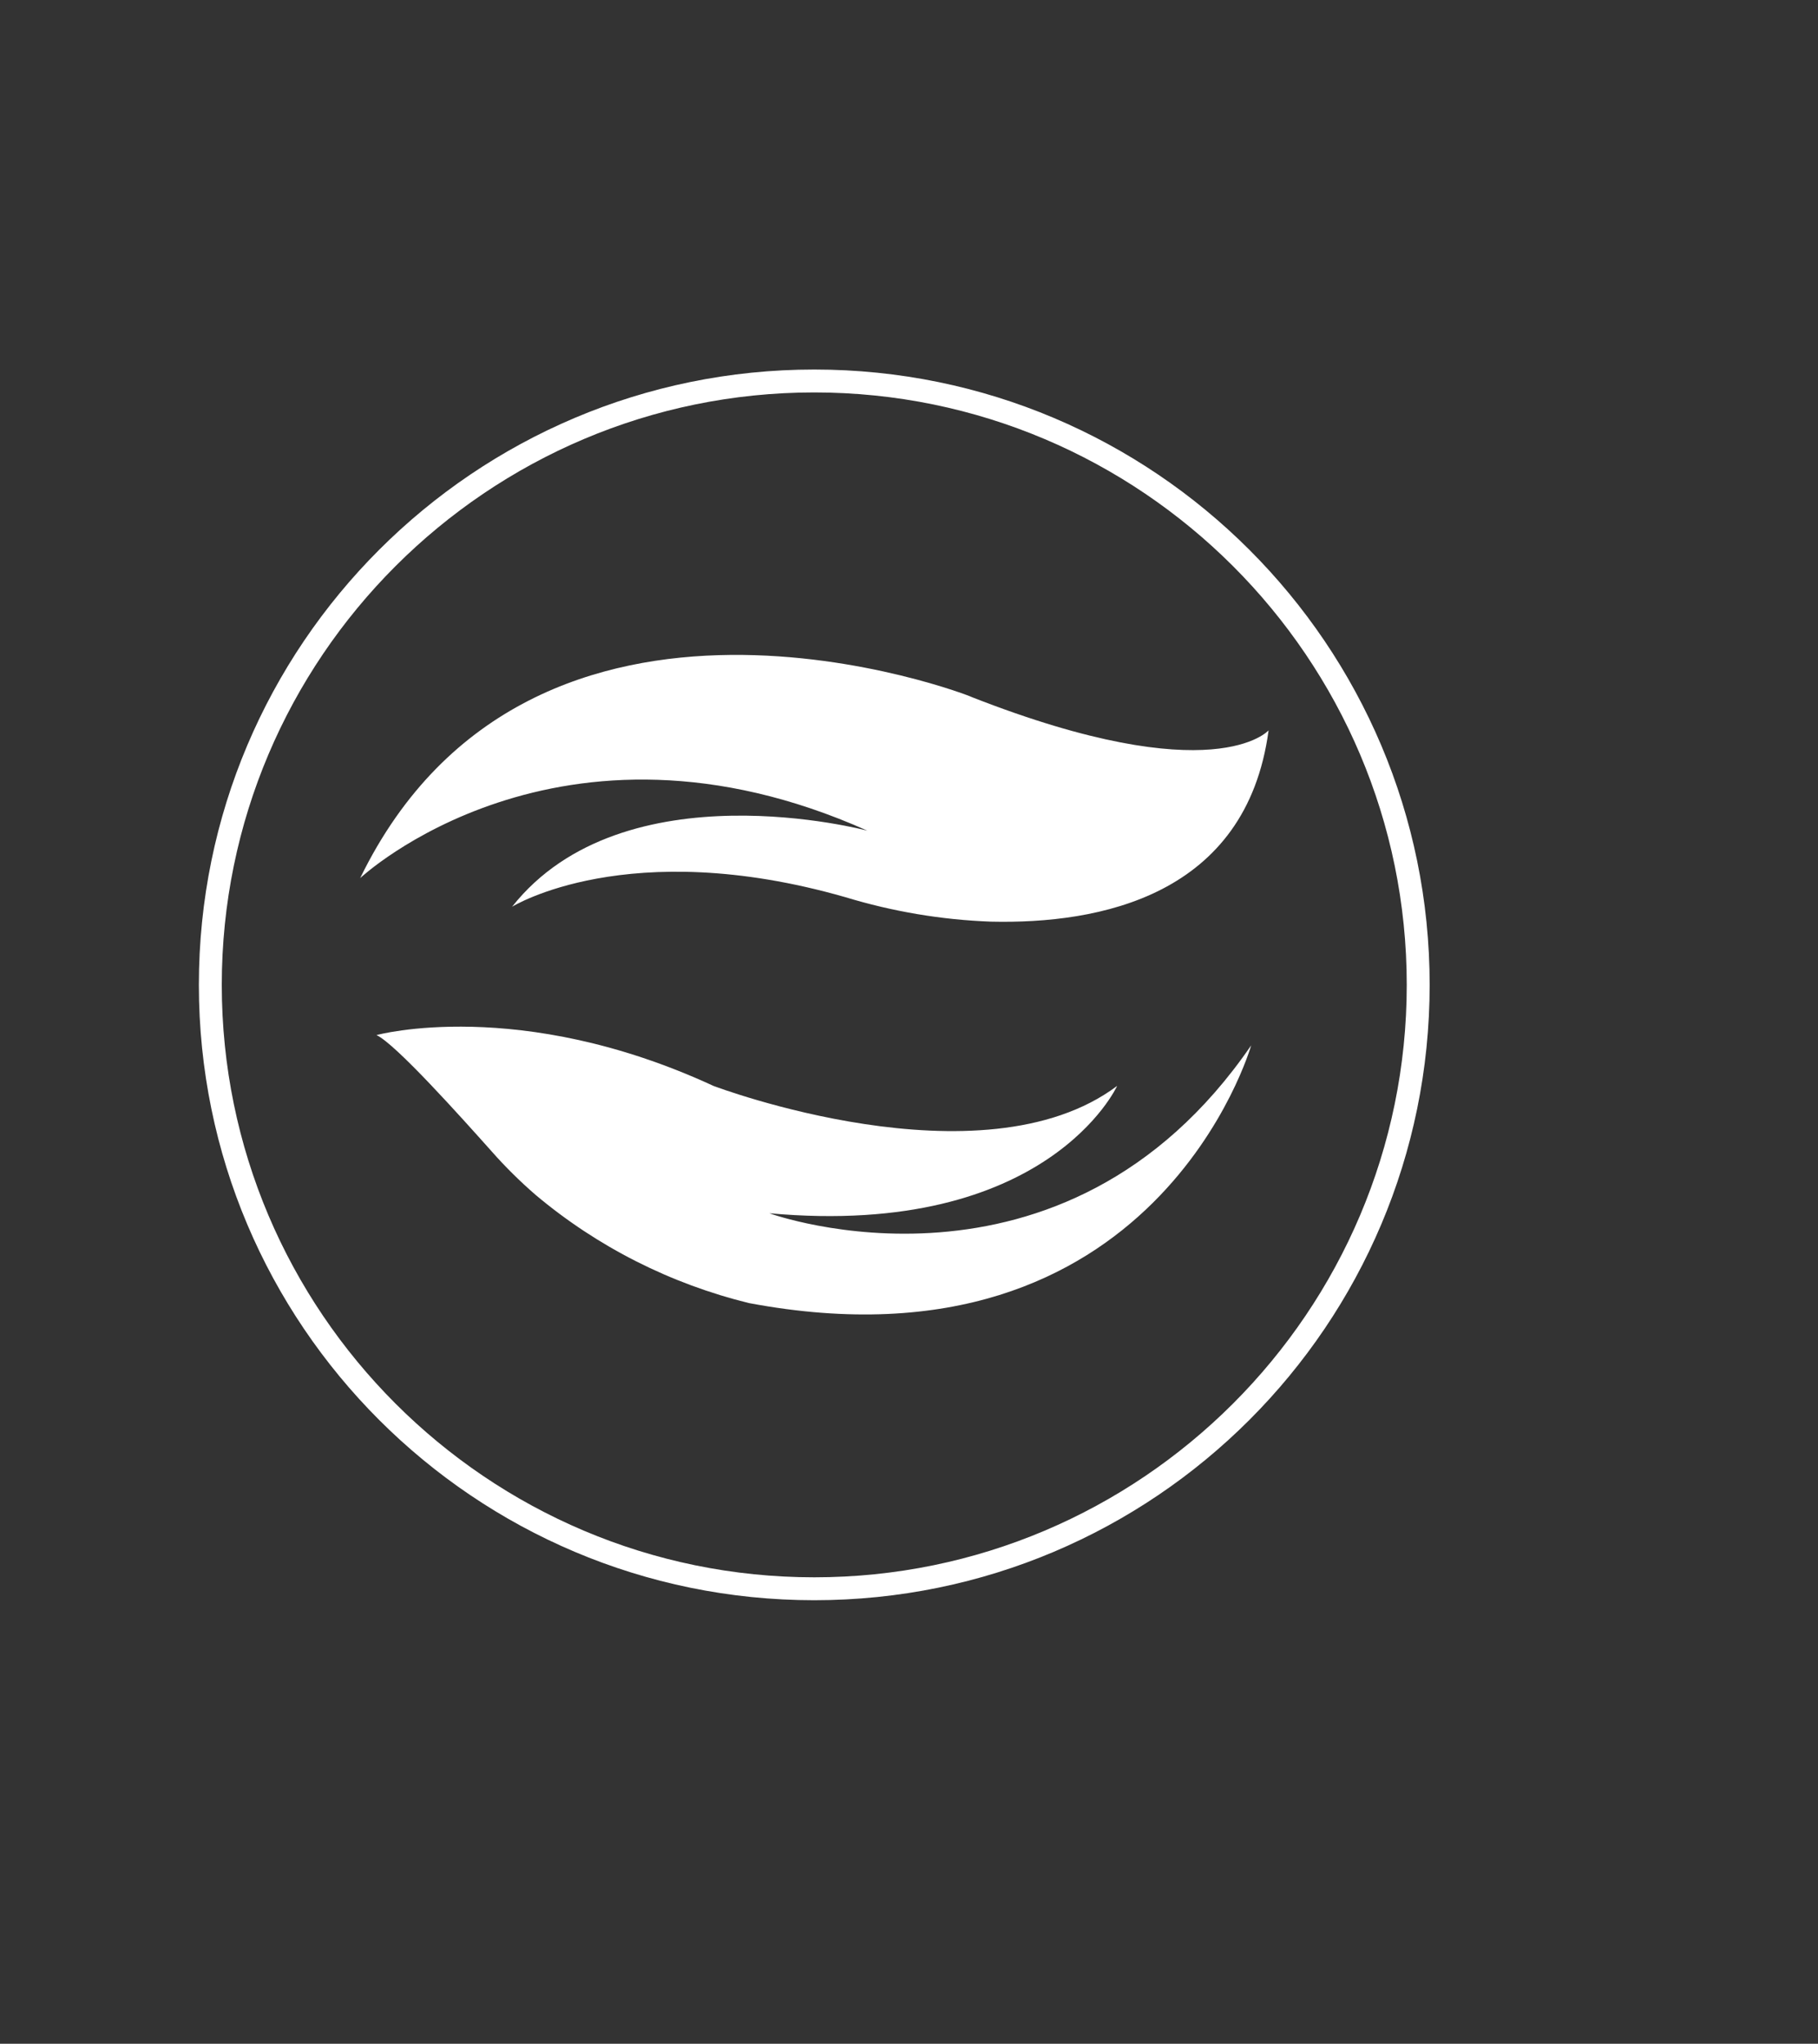 <?xml version="1.0" encoding="UTF-8"?><svg id="Layer_4" xmlns="http://www.w3.org/2000/svg" viewBox="0 0 79.35 89.21"><rect x="0" y="0" width="79.35" height="89.21" fill="#333333" stroke="none"/><defs><style>.cls-1{fill:#fff;}</style></defs><path class="cls-1" d="m15.72,38.33s8.65-8.1,22.14-2.07c0,0-10.63-2.85-15.51,3.32,0,0,5.04-3.14,14.54-.42,2.07.63,4.2.99,6.36,1.07,4.72.11,11.15-1.11,12.12-8.35,0,0-2.36,2.7-12.95-1.45,0-.04-19.18-7.5-26.69,7.88Z"/><path class="cls-1" d="m16.44,45.18s6.22-1.7,14.7,2.22c0,0,11.7,4.44,17.62,0,0,0-3.03,6.66-15.18,5.56,0,0,12.81,4.66,21.03-7.33,0,0-4.15,14.59-21.92,11.25-3.42-.84-6.61-2.45-9.31-4.72-.68-.59-1.32-1.22-1.91-1.89-1.34-1.5-4.2-4.7-5.04-5.09Z"/><path class="cls-1" d="m35.54,17.13c14.26,0,25.86,11.6,25.86,25.86s-11.6,25.86-25.86,25.86-25.86-11.6-25.86-25.86,11.6-25.86,25.86-25.86m0-1c-14.83,0-26.86,12.03-26.86,26.86s12.03,26.86,26.86,26.86,26.86-12.03,26.86-26.86-12.03-26.86-26.86-26.86h0Z"/></svg>